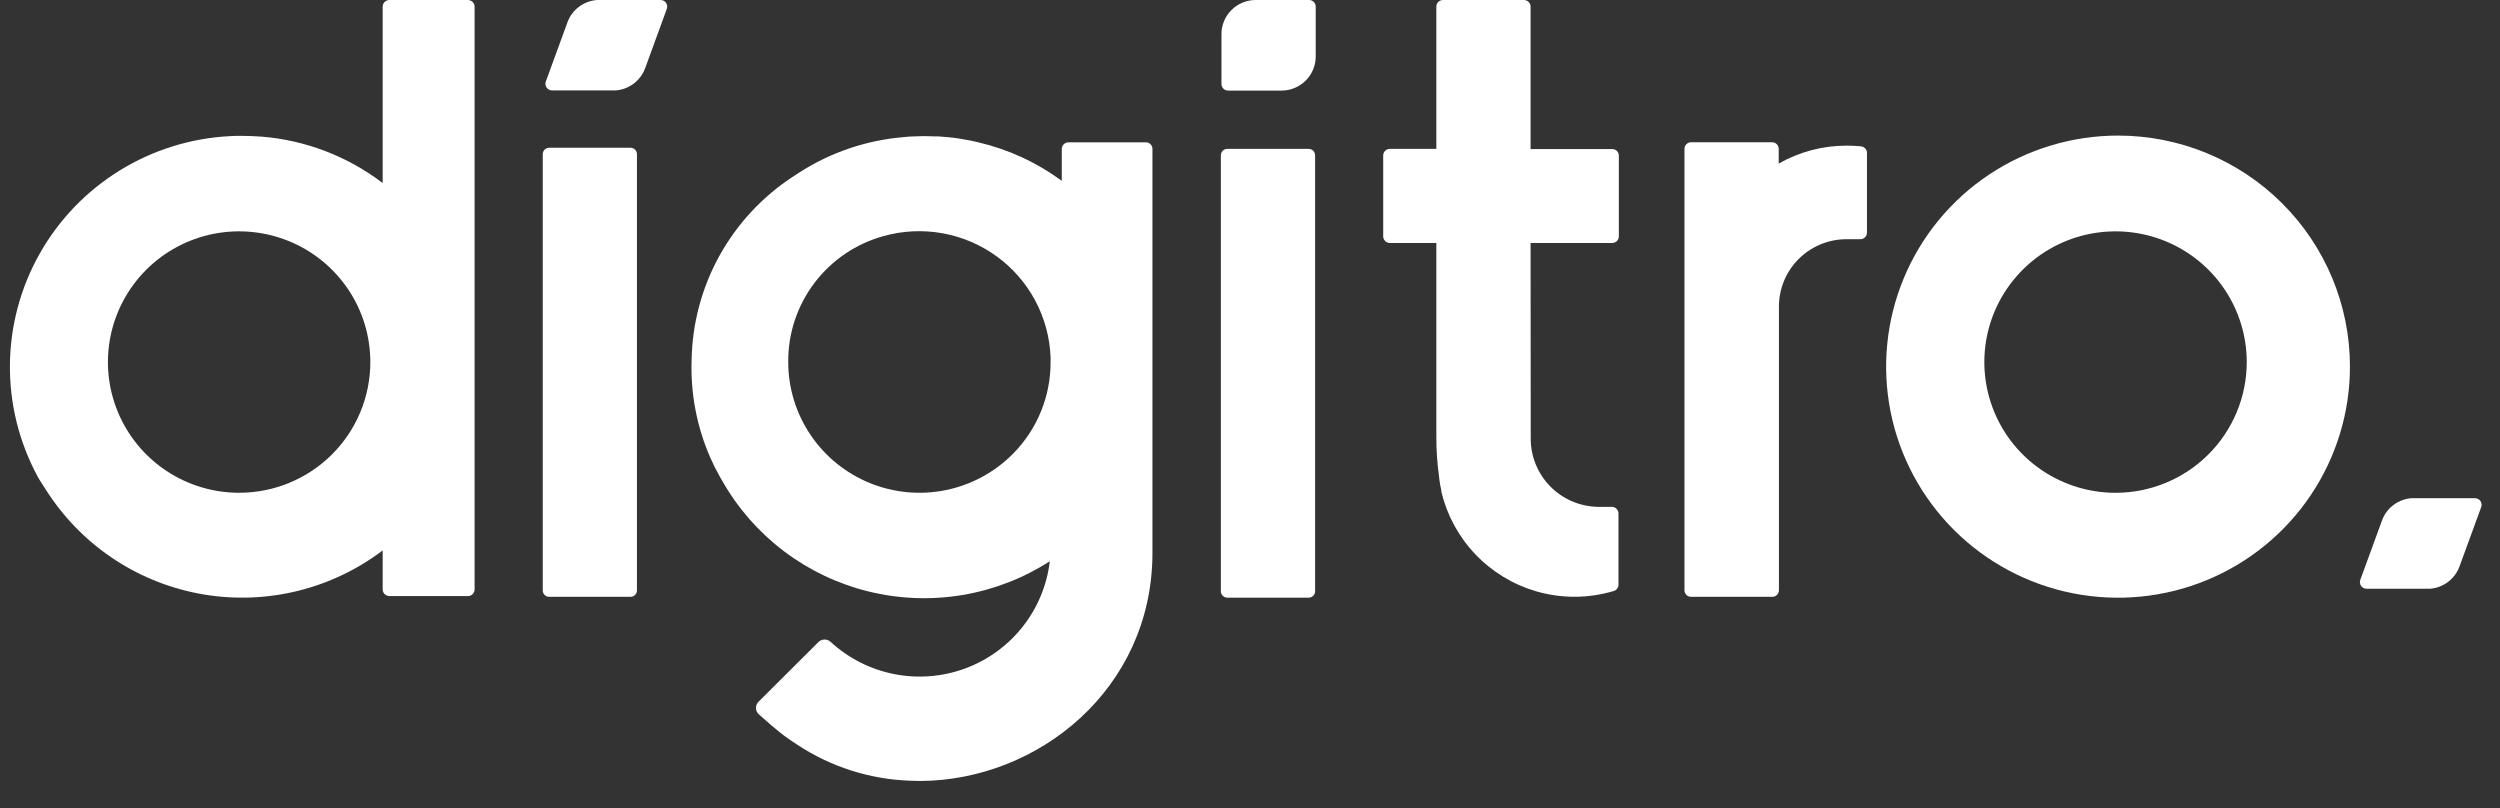 <svg width="99" height="32" viewBox="0 0 99 32" fill="none" xmlns="http://www.w3.org/2000/svg">
<rect x="0" y="0" width="99" height="32" fill="#333333" stroke="none"/>
<g id="logo-digitro" clip-path="url(#clip0_3432_8922)">
<g id="Camada 2">
<g id="Camada 1">
<path id="Vector" d="M98.006 19.728C98.049 19.728 98.092 19.738 98.13 19.758C98.168 19.777 98.201 19.806 98.226 19.842C98.25 19.877 98.266 19.918 98.27 19.96C98.275 20.003 98.27 20.046 98.254 20.086L97.393 22.44C97.303 22.679 97.148 22.888 96.944 23.042C96.74 23.197 96.497 23.291 96.242 23.313H93.716C93.673 23.313 93.632 23.303 93.594 23.284C93.556 23.264 93.524 23.236 93.5 23.202C93.476 23.167 93.46 23.128 93.454 23.086C93.449 23.044 93.454 23.001 93.468 22.962L94.305 20.672L94.338 20.58C94.431 20.345 94.588 20.14 94.792 19.99C94.996 19.839 95.238 19.749 95.491 19.728H98.006Z" fill="white"/>
<path id="Vector_2" d="M83.876 5.369C82.06 5.369 80.284 5.905 78.773 6.91C77.263 7.915 76.085 9.344 75.39 11.017C74.695 12.689 74.513 14.529 74.867 16.304C75.221 18.079 76.096 19.709 77.38 20.989C78.665 22.269 80.302 23.141 82.083 23.494C83.865 23.847 85.712 23.665 87.39 22.972C89.068 22.28 90.502 21.107 91.511 19.601C92.52 18.096 93.059 16.327 93.058 14.517C93.058 12.091 92.091 9.764 90.369 8.048C88.647 6.333 86.312 5.369 83.876 5.369ZM83.776 19.515C82.748 19.515 81.743 19.211 80.889 18.642C80.034 18.073 79.368 17.265 78.975 16.318C78.582 15.372 78.479 14.332 78.68 13.327C78.881 12.323 79.376 11.401 80.103 10.677C80.829 9.953 81.755 9.46 82.763 9.261C83.771 9.061 84.816 9.164 85.766 9.556C86.715 9.948 87.526 10.612 88.097 11.464C88.667 12.315 88.972 13.316 88.971 14.34C88.971 15.712 88.423 17.028 87.45 17.998C86.476 18.969 85.155 19.514 83.778 19.515H83.776Z" fill="white"/>
<path id="Vector_3" d="M26.159 6.10352e-05C26.202 0 26.243 0.011 26.281 0.03C26.318 0.05 26.351 0.078 26.375 0.113C26.399 0.148 26.414 0.188 26.419 0.23C26.425 0.272 26.419 0.314 26.405 0.354L25.546 2.707C25.456 2.946 25.3 3.155 25.097 3.309C24.893 3.464 24.65 3.558 24.395 3.581H21.862C21.82 3.581 21.778 3.571 21.741 3.551C21.703 3.532 21.671 3.504 21.646 3.469C21.622 3.435 21.607 3.395 21.601 3.353C21.595 3.311 21.6 3.269 21.614 3.229L22.451 0.939L22.484 0.847C22.578 0.611 22.737 0.407 22.943 0.257C23.148 0.107 23.392 0.018 23.646 6.10352e-05L26.159 6.10352e-05Z" fill="white"/>
<path id="Vector_4" d="M52.102 0.262V2.238C52.102 2.595 51.96 2.938 51.706 3.191C51.453 3.444 51.109 3.587 50.75 3.587H48.633C48.563 3.587 48.496 3.56 48.447 3.51C48.398 3.461 48.37 3.395 48.37 3.325V1.36C48.369 1.182 48.403 1.005 48.47 0.84C48.538 0.675 48.638 0.525 48.764 0.398C48.89 0.272 49.04 0.172 49.205 0.103C49.37 0.035 49.548 -0 49.727 3.23564e-05H51.841C51.911 0.001 51.977 0.028 52.026 0.078C52.075 0.127 52.102 0.193 52.102 0.262Z" fill="white"/>
<path id="Vector_5" d="M60.611 9.622H63.843C63.913 9.622 63.98 9.594 64.029 9.545C64.078 9.496 64.106 9.429 64.106 9.36V6.163C64.106 6.094 64.078 6.027 64.029 5.978C63.98 5.929 63.913 5.902 63.843 5.902H60.611V0.262C60.611 0.193 60.583 0.126 60.534 0.077C60.485 0.028 60.418 3.05176e-05 60.348 3.05176e-05L57.142 3.05176e-05C57.072 3.05176e-05 57.005 0.028 56.956 0.077C56.907 0.126 56.879 0.193 56.879 0.262V5.895H55.038C54.969 5.895 54.902 5.923 54.852 5.972C54.803 6.021 54.775 6.087 54.775 6.157V9.36C54.775 9.429 54.803 9.496 54.852 9.545C54.902 9.594 54.969 9.622 55.038 9.622H56.879V17.263C56.876 17.813 56.914 18.361 56.991 18.905C56.99 18.913 56.99 18.921 56.991 18.929C57.011 19.097 57.04 19.264 57.078 19.429C57.078 19.442 57.078 19.458 57.078 19.473C57.3 20.403 57.764 21.258 58.425 21.951C59.085 22.644 59.918 23.15 60.839 23.418C61.842 23.708 62.907 23.703 63.907 23.403C63.961 23.387 64.008 23.353 64.041 23.308C64.074 23.263 64.092 23.208 64.091 23.152V20.333C64.091 20.264 64.063 20.197 64.014 20.148C63.964 20.099 63.898 20.071 63.828 20.071H63.278C62.568 20.059 61.891 19.77 61.394 19.265C60.896 18.761 60.617 18.082 60.617 17.375C60.613 15.46 60.609 11.524 60.611 9.622Z" fill="white"/>
<path id="Vector_6" d="M21.741 23.634H24.975C25.009 23.633 25.042 23.626 25.072 23.612C25.103 23.599 25.131 23.579 25.154 23.555C25.177 23.53 25.195 23.502 25.206 23.47C25.218 23.439 25.224 23.406 25.223 23.372V6.113C25.224 6.08 25.218 6.046 25.206 6.015C25.195 5.984 25.177 5.955 25.154 5.931C25.131 5.906 25.103 5.887 25.072 5.873C25.042 5.86 25.009 5.852 24.975 5.851H21.741C21.707 5.852 21.674 5.86 21.643 5.873C21.613 5.887 21.585 5.906 21.562 5.931C21.539 5.955 21.521 5.984 21.509 6.015C21.497 6.046 21.492 6.08 21.493 6.113V23.361C21.49 23.396 21.495 23.43 21.506 23.463C21.517 23.495 21.535 23.525 21.558 23.551C21.581 23.576 21.609 23.597 21.641 23.611C21.672 23.626 21.706 23.633 21.741 23.634Z" fill="white"/>
<path id="Vector_7" d="M48.596 23.667H51.83C51.864 23.666 51.897 23.659 51.927 23.645C51.958 23.631 51.986 23.612 52.009 23.587C52.032 23.563 52.05 23.534 52.062 23.503C52.073 23.472 52.079 23.438 52.078 23.405V6.157C52.079 6.123 52.073 6.09 52.062 6.059C52.05 6.027 52.032 5.999 52.009 5.974C51.986 5.95 51.958 5.93 51.927 5.917C51.897 5.903 51.864 5.896 51.83 5.895H48.596C48.562 5.896 48.529 5.903 48.498 5.917C48.467 5.93 48.439 5.95 48.416 5.974C48.393 5.999 48.375 6.027 48.363 6.059C48.351 6.09 48.345 6.123 48.346 6.157V23.405C48.345 23.439 48.351 23.472 48.363 23.503C48.375 23.535 48.393 23.563 48.416 23.587C48.439 23.612 48.467 23.631 48.498 23.645C48.529 23.659 48.562 23.666 48.596 23.667Z" fill="white"/>
<path id="Vector_8" d="M18.526 9.09691e-06H15.419C15.349 0.001 15.283 0.028 15.233 0.077C15.183 0.126 15.155 0.192 15.154 0.262V7.249C13.765 6.189 12.099 5.551 10.355 5.41H10.337C10.092 5.393 9.842 5.38 9.588 5.38C9.428 5.38 9.27 5.38 9.11 5.391C7.562 5.469 6.058 5.937 4.74 6.751C3.422 7.565 2.332 8.698 1.572 10.044C0.812 11.391 0.406 12.907 0.393 14.452C0.379 15.996 0.759 17.52 1.495 18.879C1.521 18.928 1.548 18.977 1.579 19.023C1.701 19.213 1.813 19.396 1.938 19.578C2.633 20.62 3.535 21.51 4.588 22.192C5.642 22.873 6.825 23.332 8.064 23.54C9.302 23.748 10.571 23.7 11.79 23.4C13.01 23.1 14.155 22.554 15.154 21.796V23.34C15.154 23.41 15.182 23.477 15.232 23.526C15.281 23.576 15.349 23.604 15.419 23.604H18.526C18.561 23.604 18.596 23.598 18.629 23.585C18.661 23.572 18.691 23.552 18.716 23.528C18.741 23.503 18.761 23.474 18.774 23.442C18.787 23.409 18.794 23.375 18.794 23.34V0.262C18.793 0.227 18.786 0.193 18.773 0.161C18.759 0.129 18.739 0.1 18.715 0.076C18.69 0.052 18.66 0.032 18.628 0.019C18.596 0.006 18.561 -0 18.526 9.09691e-06ZM9.47 19.514C8.442 19.514 7.437 19.211 6.583 18.642C5.728 18.073 5.062 17.264 4.669 16.318C4.276 15.372 4.173 14.331 4.374 13.327C4.575 12.323 5.07 11.4 5.796 10.677C6.523 9.953 7.449 9.46 8.457 9.26C9.465 9.061 10.51 9.164 11.459 9.556C12.409 9.948 13.22 10.612 13.791 11.463C14.361 12.315 14.666 13.316 14.665 14.34C14.665 15.713 14.117 17.029 13.143 17.999C12.168 18.969 10.847 19.514 9.47 19.514Z" fill="white"/>
<path id="Vector_9" d="M73.932 6.059V9.211C73.932 9.281 73.904 9.348 73.855 9.397C73.806 9.446 73.739 9.473 73.669 9.473C73.592 9.473 73.134 9.473 73.075 9.473C72.368 9.485 71.695 9.776 71.202 10.281C70.709 10.786 70.438 11.465 70.446 12.17V23.372C70.446 23.442 70.418 23.508 70.369 23.558C70.319 23.607 70.252 23.634 70.183 23.634H66.968C66.898 23.634 66.831 23.607 66.782 23.558C66.733 23.508 66.705 23.442 66.705 23.372V5.895C66.705 5.825 66.733 5.759 66.782 5.71C66.831 5.661 66.898 5.633 66.968 5.633H70.174C70.244 5.633 70.311 5.661 70.36 5.71C70.409 5.759 70.437 5.825 70.437 5.895V6.478C71.254 6.011 72.18 5.767 73.121 5.768C73.121 5.768 73.448 5.768 73.691 5.795C73.757 5.8 73.819 5.83 73.864 5.879C73.908 5.928 73.933 5.992 73.932 6.059Z" fill="white"/>
<path id="Vector_10" d="M30.546 28.724C30.806 28.942 30.995 29.09 31.056 29.136C31.177 29.226 31.289 29.302 31.324 29.326C31.408 29.386 31.494 29.443 31.58 29.496C32.906 30.369 34.449 30.861 36.037 30.916C36.175 30.916 36.311 30.927 36.449 30.927C41.119 30.898 45.615 27.287 45.637 21.931V5.895C45.637 5.861 45.631 5.827 45.617 5.796C45.604 5.764 45.585 5.736 45.561 5.712C45.537 5.688 45.508 5.669 45.476 5.656C45.445 5.643 45.411 5.637 45.377 5.637H42.309C42.239 5.637 42.172 5.665 42.123 5.714C42.074 5.763 42.046 5.83 42.046 5.899V7.161C41.056 6.432 39.927 5.912 38.728 5.633C38.559 5.591 38.389 5.554 38.218 5.528C38.145 5.513 38.071 5.5 37.998 5.489C37.845 5.465 37.692 5.445 37.536 5.432C37.38 5.419 37.284 5.408 37.153 5.401C37.109 5.399 37.066 5.399 37.023 5.401C36.748 5.386 36.472 5.386 36.197 5.401C36.05 5.401 35.908 5.417 35.759 5.432C34.309 5.556 32.911 6.029 31.685 6.81C31.593 6.866 31.501 6.925 31.407 6.991C30.192 7.784 29.191 8.861 28.49 10.128C27.789 11.396 27.411 12.815 27.388 14.261C27.343 15.577 27.591 16.887 28.116 18.095C28.234 18.366 28.366 18.631 28.512 18.888C28.538 18.939 28.567 18.988 28.598 19.036C29.213 20.122 30.044 21.072 31.041 21.826C32.038 22.58 33.179 23.124 34.394 23.422C35.609 23.721 36.873 23.769 38.107 23.563C39.342 23.358 40.521 22.902 41.572 22.226C41.461 23.173 41.088 24.071 40.496 24.82C39.904 25.57 39.115 26.141 38.218 26.472C37.32 26.803 36.348 26.88 35.409 26.694C34.47 26.509 33.601 26.069 32.897 25.422C32.832 25.36 32.745 25.325 32.655 25.325C32.565 25.325 32.478 25.36 32.413 25.422C31.622 26.21 30.831 26.999 30.037 27.789C30.005 27.821 29.98 27.859 29.962 27.901C29.945 27.942 29.936 27.987 29.936 28.032C29.936 28.078 29.945 28.123 29.962 28.164C29.98 28.206 30.005 28.244 30.037 28.276C30.237 28.448 30.408 28.601 30.546 28.724ZM40.115 17.969C39.392 18.7 38.466 19.201 37.456 19.408C36.447 19.614 35.398 19.517 34.444 19.128C33.489 18.739 32.673 18.076 32.098 17.223C31.523 16.371 31.215 15.367 31.214 14.34V14.327C31.206 13.199 31.572 12.1 32.255 11.2C32.937 10.3 33.899 9.649 34.99 9.349C35.748 9.136 36.545 9.098 37.321 9.237C38.096 9.376 38.83 9.688 39.467 10.15C40.104 10.613 40.627 11.213 40.997 11.907C41.367 12.6 41.574 13.368 41.603 14.152C41.603 14.209 41.603 14.272 41.603 14.333C41.609 15.693 41.074 17 40.115 17.969Z" fill="white"/>
</g>
</g>
</g>
<defs>
<clipPath id="clip0_3432_8922">
<rect width="97.882" height="32" fill="white" transform="translate(0.393)"/>
</clipPath>
</defs>
</svg>
